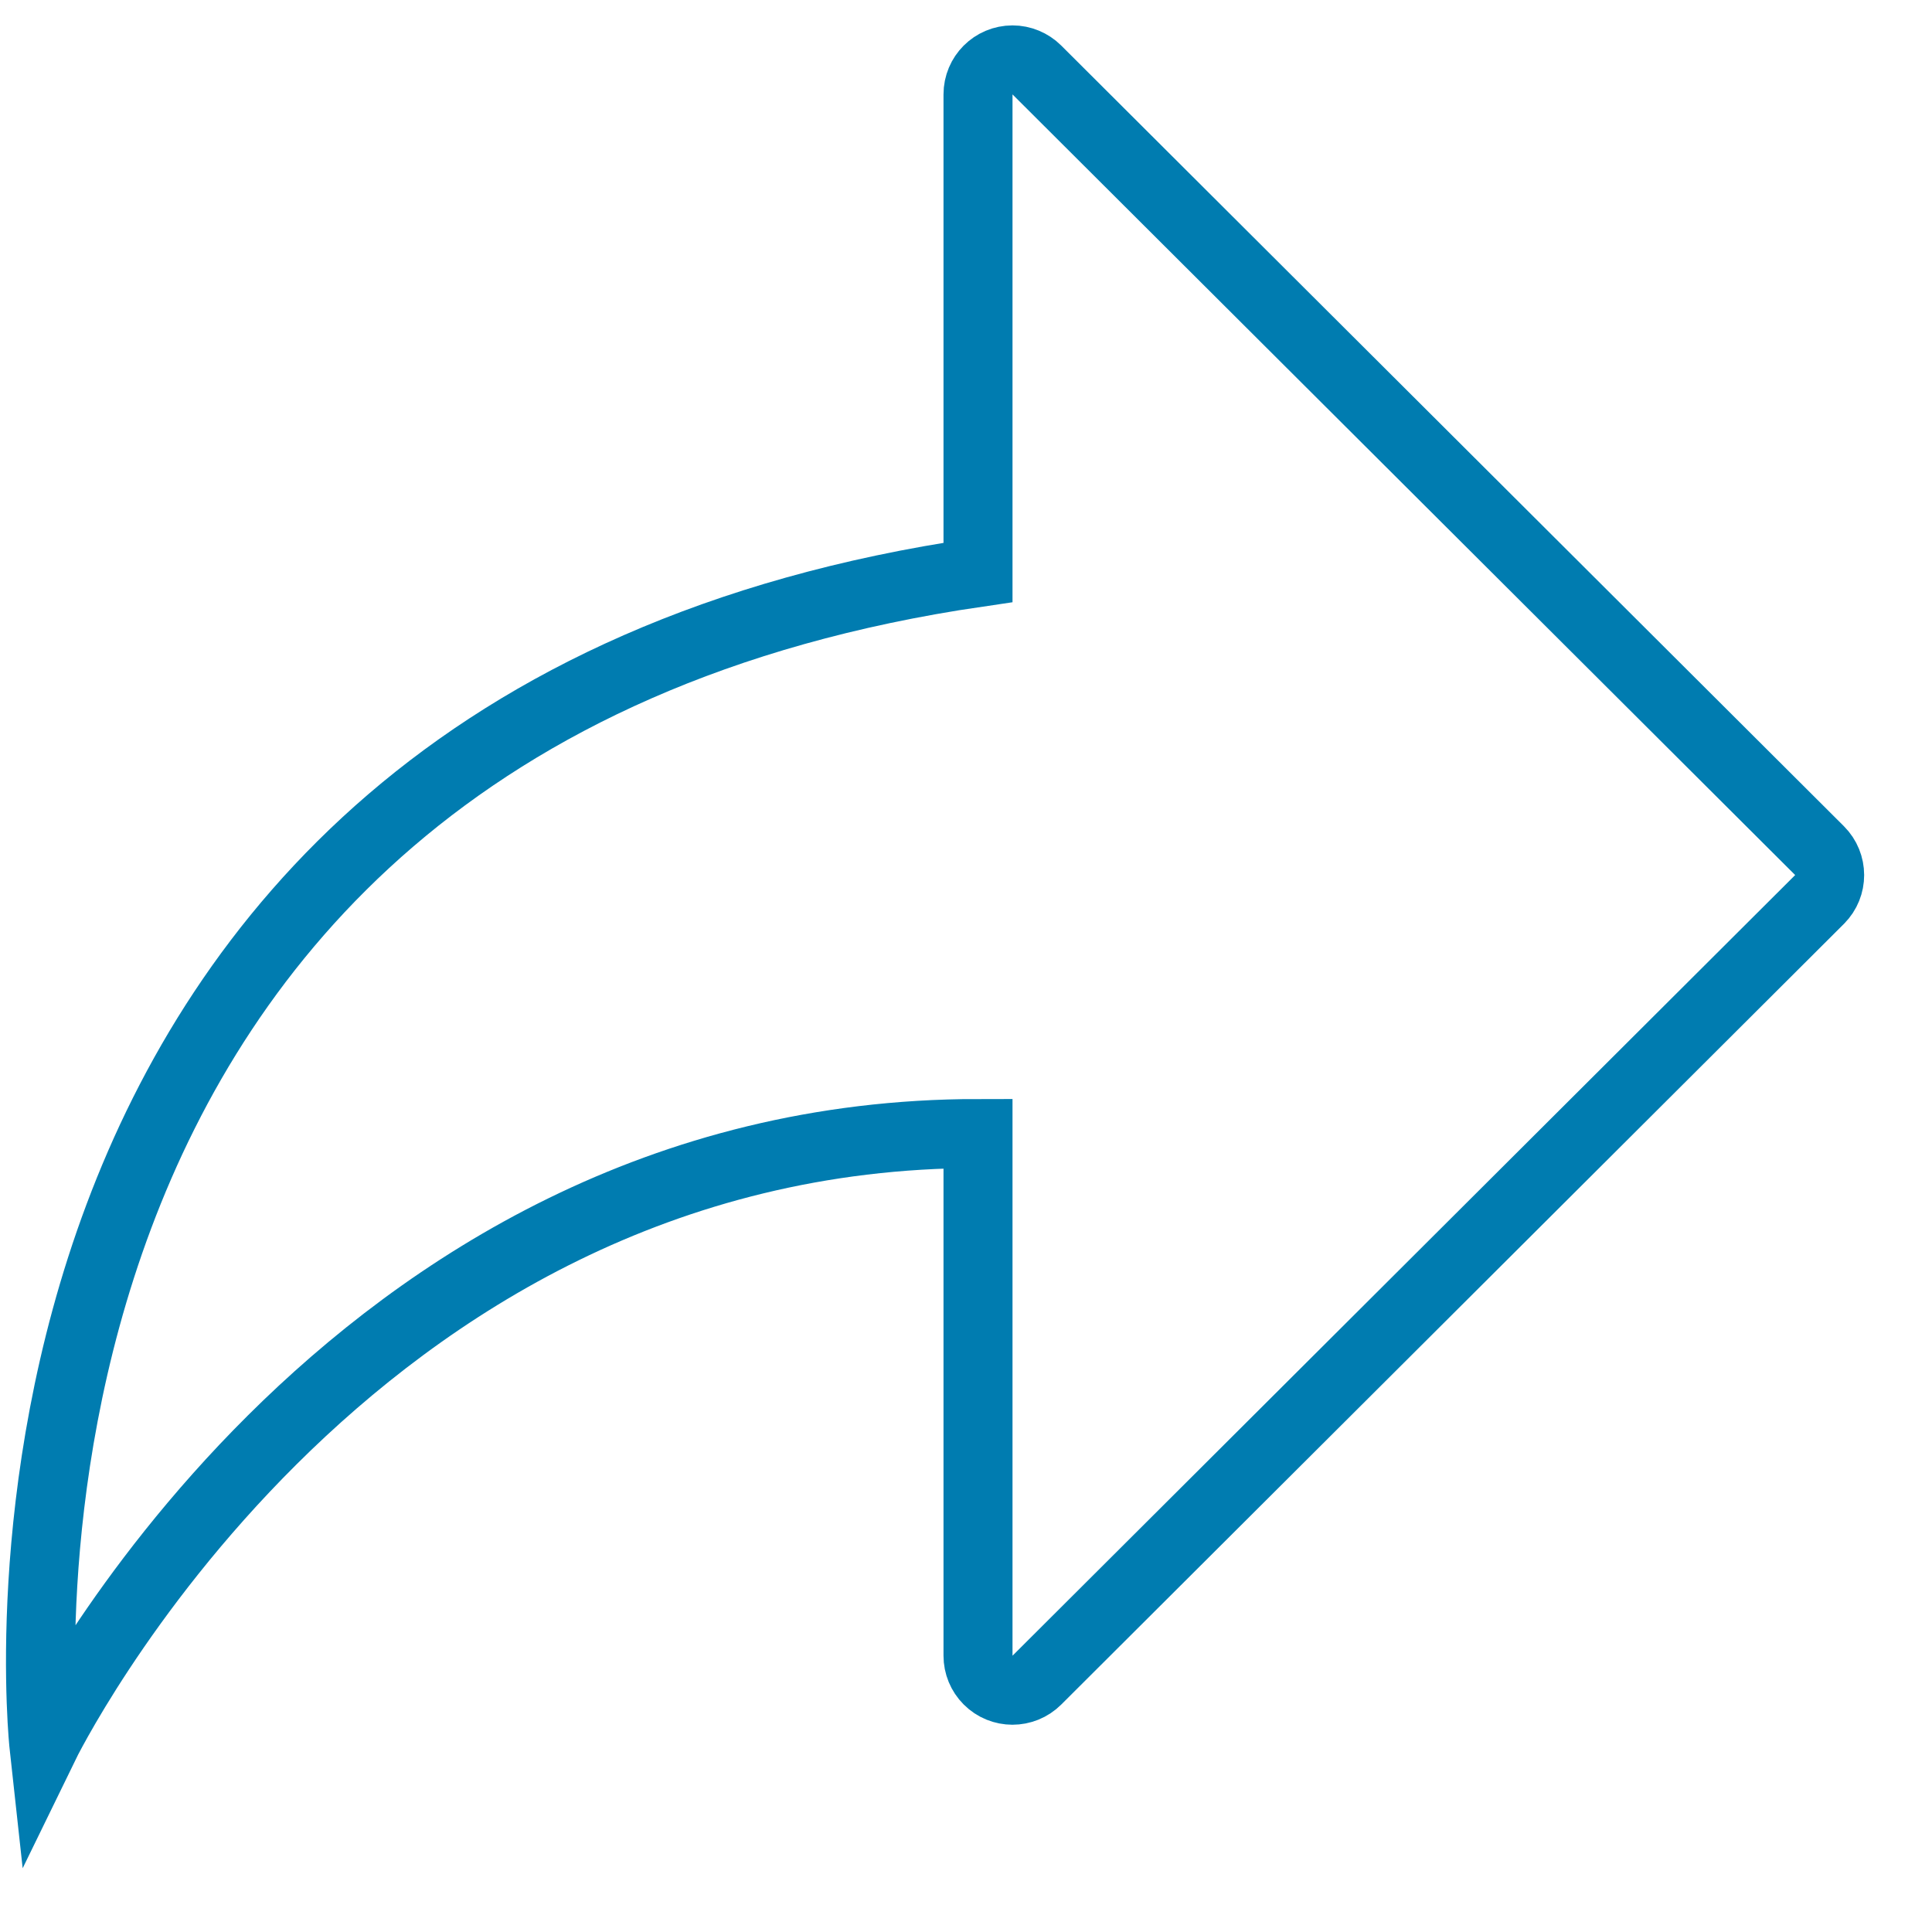 <?xml version="1.0" encoding="UTF-8"?>
<svg width="28px" height="28px" viewBox="0 0 28 28" version="1.1" xmlns="http://www.w3.org/2000/svg" xmlns:xlink="http://www.w3.org/1999/xlink">
    <title>3006FFF8-9482-454A-BEE8-4D1FEBA7EFCF@1x</title>
    <g id="Page-1" stroke="none" stroke-width="1" fill="none" fill-rule="evenodd">
        <g id="1280_Activity_Like-Button" transform="translate(-1037, -715)" stroke="#007CB0">
            <g id="like,-social,-print" transform="translate(968, 714)">
                <g id="sharrow-copy-2" transform="translate(69, 2)">
                    <path d="M26.37,12.036 L15.027,23.35 C14.831,23.545 14.515,23.545 14.32,23.349 C14.226,23.255 14.174,23.128 14.174,22.996 L14.174,15.428 L14.174,15.428 C4.957,15.428 0.637,24.3 0.637,24.3 C0.637,24.3 -0.982,9.514 14.174,7.296 L14.174,0.368 C14.174,0.092 14.397,-0.132 14.674,-0.132 C14.806,-0.132 14.933,-0.079 15.027,0.014 L26.37,11.328 C26.565,11.523 26.566,11.84 26.371,12.035 C26.371,12.036 26.37,12.036 26.37,12.036 Z" id="Fill-1-Copy-2"></path>
                </g>
            </g>
        </g>
    </g>
</svg>